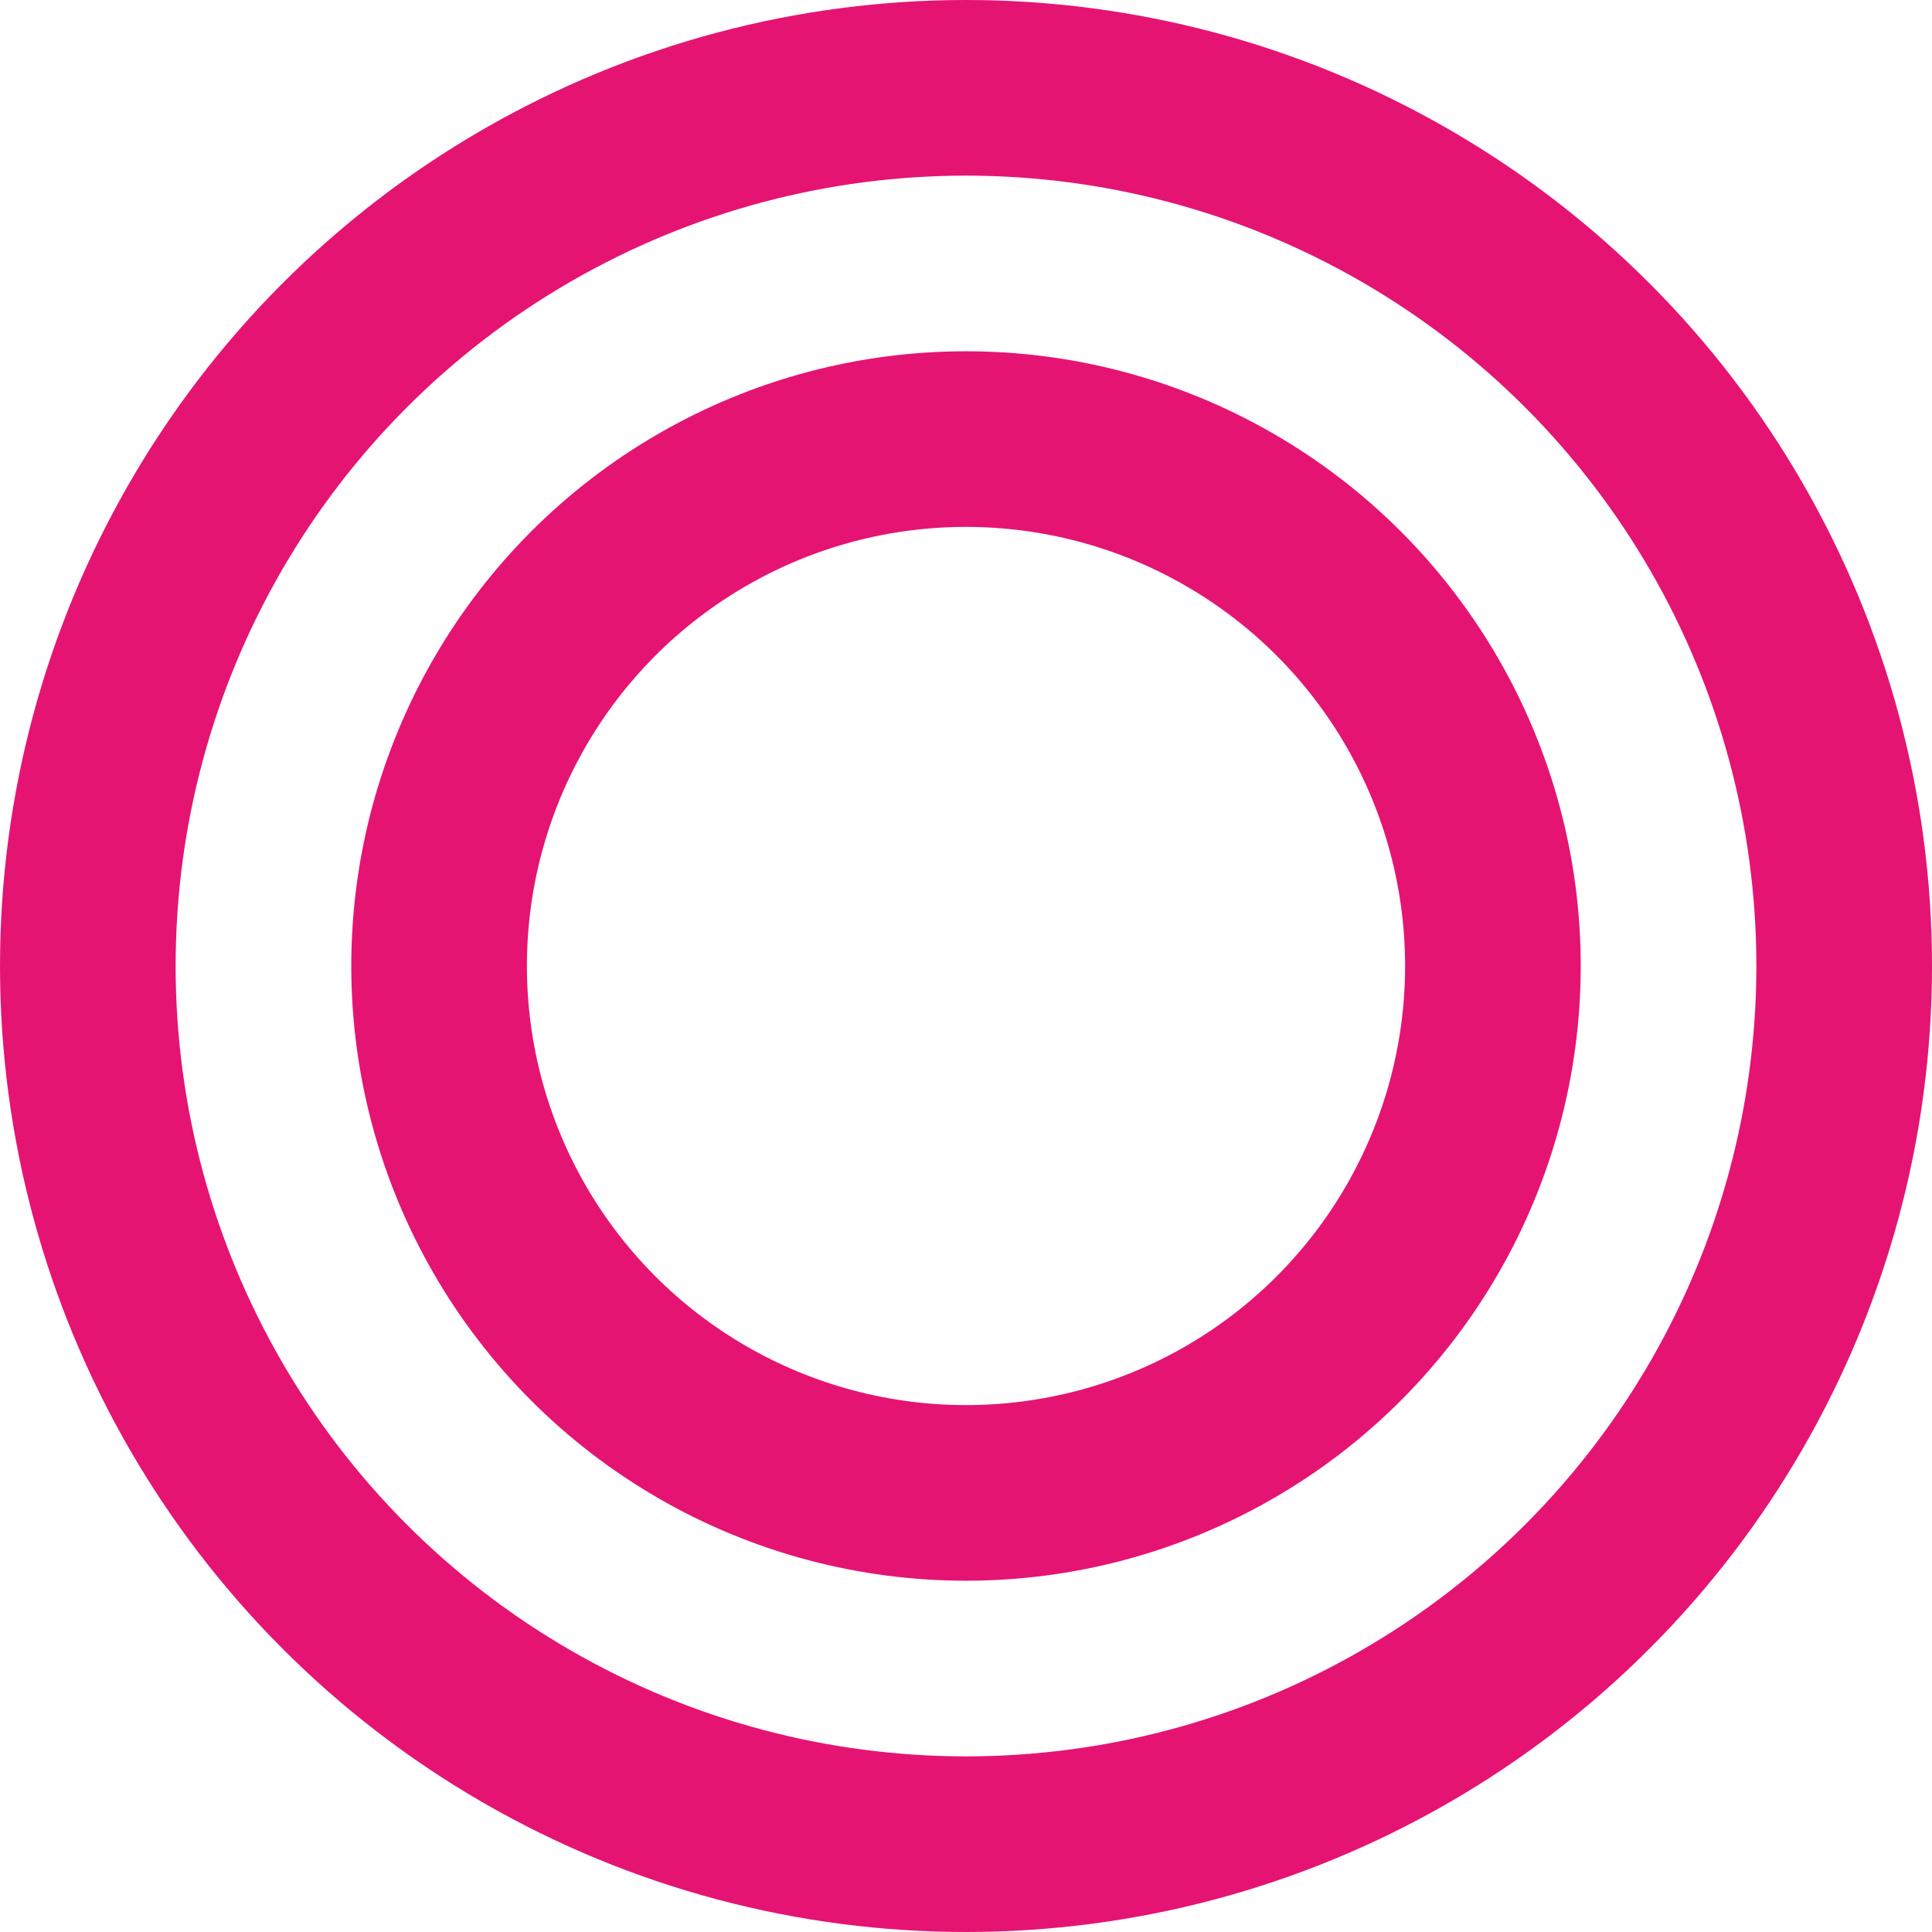 <svg xmlns="http://www.w3.org/2000/svg" width="22" height="22" viewBox="0 0 22 22">
  <g id="グループ_930" data-name="グループ 930" transform="translate(-479 -13895)">
    <g id="楕円形_29" data-name="楕円形 29" transform="translate(479 13895)" fill="none" stroke="#e51473" stroke-width="2">
      <circle cx="11" cy="11" r="11" stroke="none"/>
      <circle cx="11" cy="11" r="10" fill="none"/>
    </g>
    <g id="楕円形_30" data-name="楕円形 30" transform="translate(483 13899)" fill="none" stroke="#e51473" stroke-width="2">
      <circle cx="7" cy="7" r="7" stroke="none"/>
      <circle cx="7" cy="7" r="6" fill="none"/>
    </g>
  </g>
</svg>
